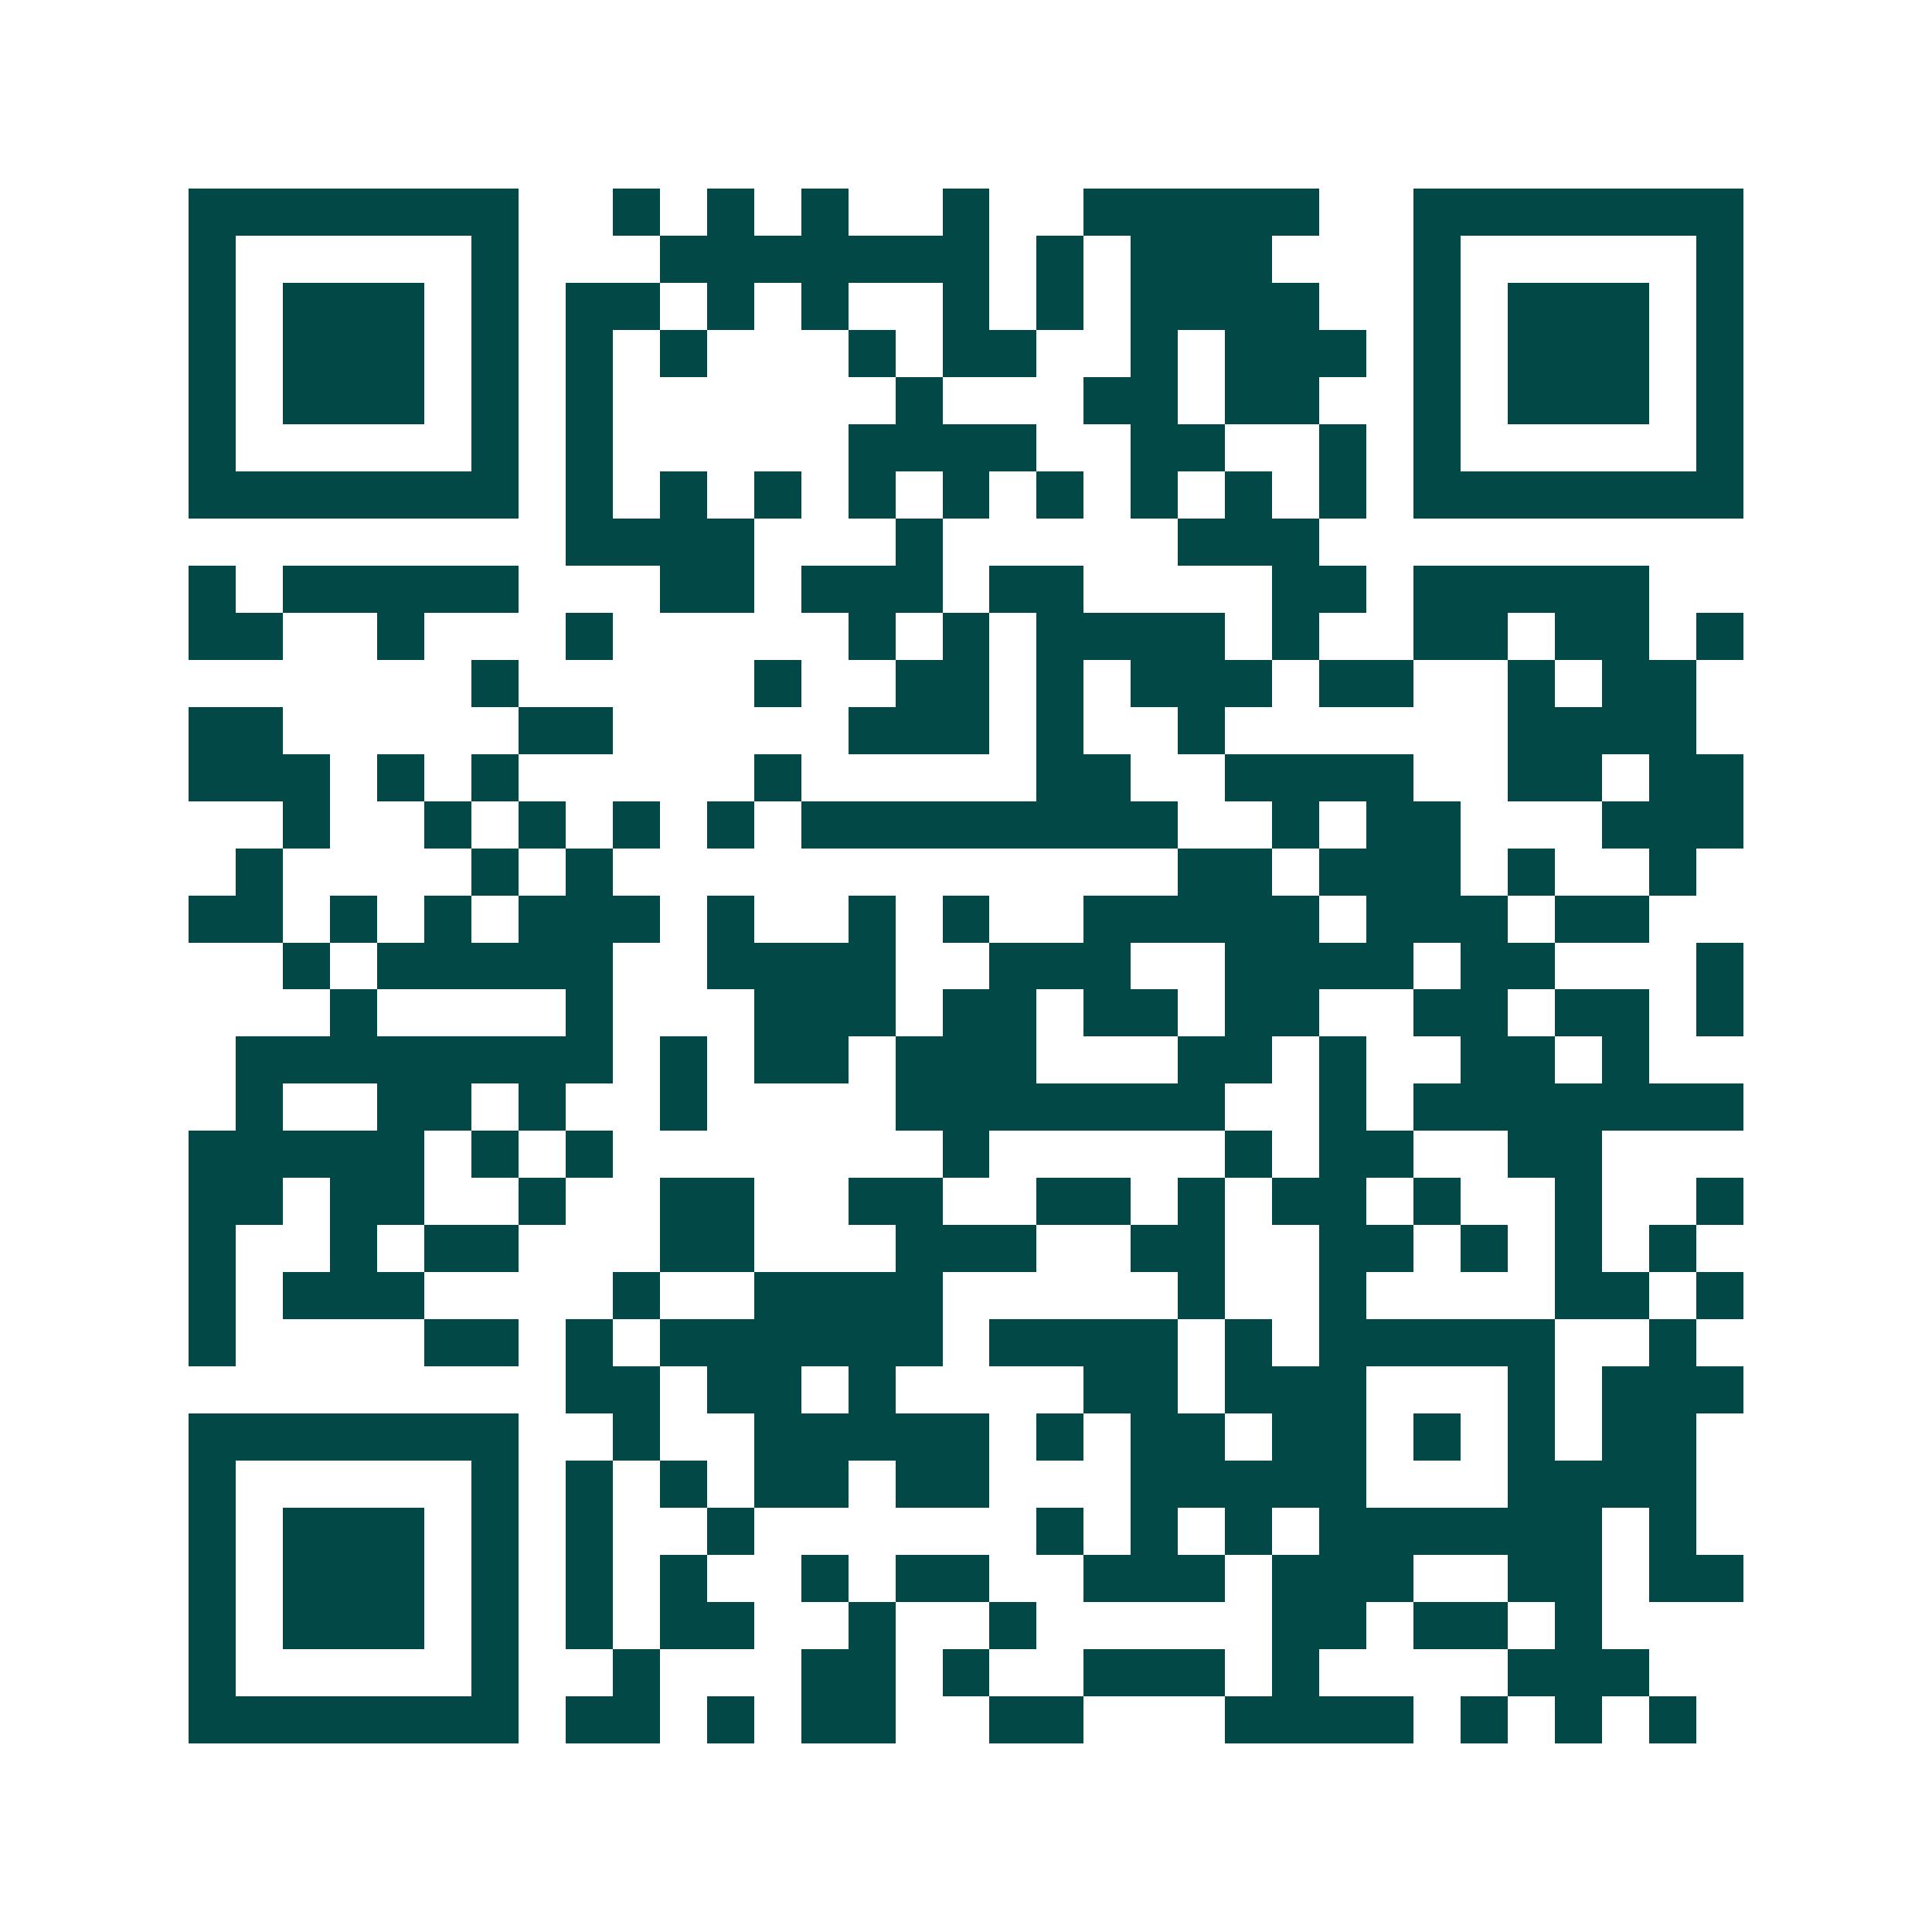 <svg xmlns="http://www.w3.org/2000/svg" width="200" height="200" viewBox="0 0 41 41" shape-rendering="crispEdges"><path fill="#ffffff" d="M0 0h41v41H0z"/><path stroke="#014847" d="M4 4.5h7m2 0h1m1 0h1m1 0h1m2 0h1m2 0h5m2 0h7M4 5.5h1m5 0h1m3 0h7m1 0h1m1 0h3m3 0h1m5 0h1M4 6.5h1m1 0h3m1 0h1m1 0h2m1 0h1m1 0h1m2 0h1m1 0h1m1 0h4m2 0h1m1 0h3m1 0h1M4 7.5h1m1 0h3m1 0h1m1 0h1m1 0h1m3 0h1m1 0h2m2 0h1m1 0h3m1 0h1m1 0h3m1 0h1M4 8.5h1m1 0h3m1 0h1m1 0h1m6 0h1m3 0h2m1 0h2m2 0h1m1 0h3m1 0h1M4 9.5h1m5 0h1m1 0h1m5 0h4m2 0h2m2 0h1m1 0h1m5 0h1M4 10.5h7m1 0h1m1 0h1m1 0h1m1 0h1m1 0h1m1 0h1m1 0h1m1 0h1m1 0h1m1 0h7M12 11.5h4m3 0h1m5 0h3M4 12.5h1m1 0h5m3 0h2m1 0h3m1 0h2m4 0h2m1 0h5M4 13.5h2m2 0h1m3 0h1m5 0h1m1 0h1m1 0h4m1 0h1m2 0h2m1 0h2m1 0h1M10 14.5h1m5 0h1m2 0h2m1 0h1m1 0h3m1 0h2m2 0h1m1 0h2M4 15.5h2m5 0h2m5 0h3m1 0h1m2 0h1m6 0h4M4 16.5h3m1 0h1m1 0h1m5 0h1m5 0h2m2 0h4m2 0h2m1 0h2M6 17.5h1m2 0h1m1 0h1m1 0h1m1 0h1m1 0h8m2 0h1m1 0h2m3 0h3M5 18.5h1m4 0h1m1 0h1m12 0h2m1 0h3m1 0h1m2 0h1M4 19.5h2m1 0h1m1 0h1m1 0h3m1 0h1m2 0h1m1 0h1m2 0h5m1 0h3m1 0h2M6 20.5h1m1 0h5m2 0h4m2 0h3m2 0h4m1 0h2m3 0h1M7 21.5h1m4 0h1m3 0h3m1 0h2m1 0h2m1 0h2m2 0h2m1 0h2m1 0h1M5 22.5h8m1 0h1m1 0h2m1 0h3m3 0h2m1 0h1m2 0h2m1 0h1M5 23.5h1m2 0h2m1 0h1m2 0h1m4 0h7m2 0h1m1 0h7M4 24.5h5m1 0h1m1 0h1m7 0h1m5 0h1m1 0h2m2 0h2M4 25.5h2m1 0h2m2 0h1m2 0h2m2 0h2m2 0h2m1 0h1m1 0h2m1 0h1m2 0h1m2 0h1M4 26.5h1m2 0h1m1 0h2m3 0h2m3 0h3m2 0h2m2 0h2m1 0h1m1 0h1m1 0h1M4 27.5h1m1 0h3m4 0h1m2 0h4m5 0h1m2 0h1m4 0h2m1 0h1M4 28.5h1m4 0h2m1 0h1m1 0h6m1 0h4m1 0h1m1 0h5m2 0h1M12 29.5h2m1 0h2m1 0h1m4 0h2m1 0h3m3 0h1m1 0h3M4 30.5h7m2 0h1m2 0h5m1 0h1m1 0h2m1 0h2m1 0h1m1 0h1m1 0h2M4 31.5h1m5 0h1m1 0h1m1 0h1m1 0h2m1 0h2m3 0h5m3 0h4M4 32.5h1m1 0h3m1 0h1m1 0h1m2 0h1m6 0h1m1 0h1m1 0h1m1 0h6m1 0h1M4 33.5h1m1 0h3m1 0h1m1 0h1m1 0h1m2 0h1m1 0h2m2 0h3m1 0h3m2 0h2m1 0h2M4 34.5h1m1 0h3m1 0h1m1 0h1m1 0h2m2 0h1m2 0h1m5 0h2m1 0h2m1 0h1M4 35.5h1m5 0h1m2 0h1m3 0h2m1 0h1m2 0h3m1 0h1m4 0h3M4 36.5h7m1 0h2m1 0h1m1 0h2m2 0h2m3 0h4m1 0h1m1 0h1m1 0h1"/></svg>
